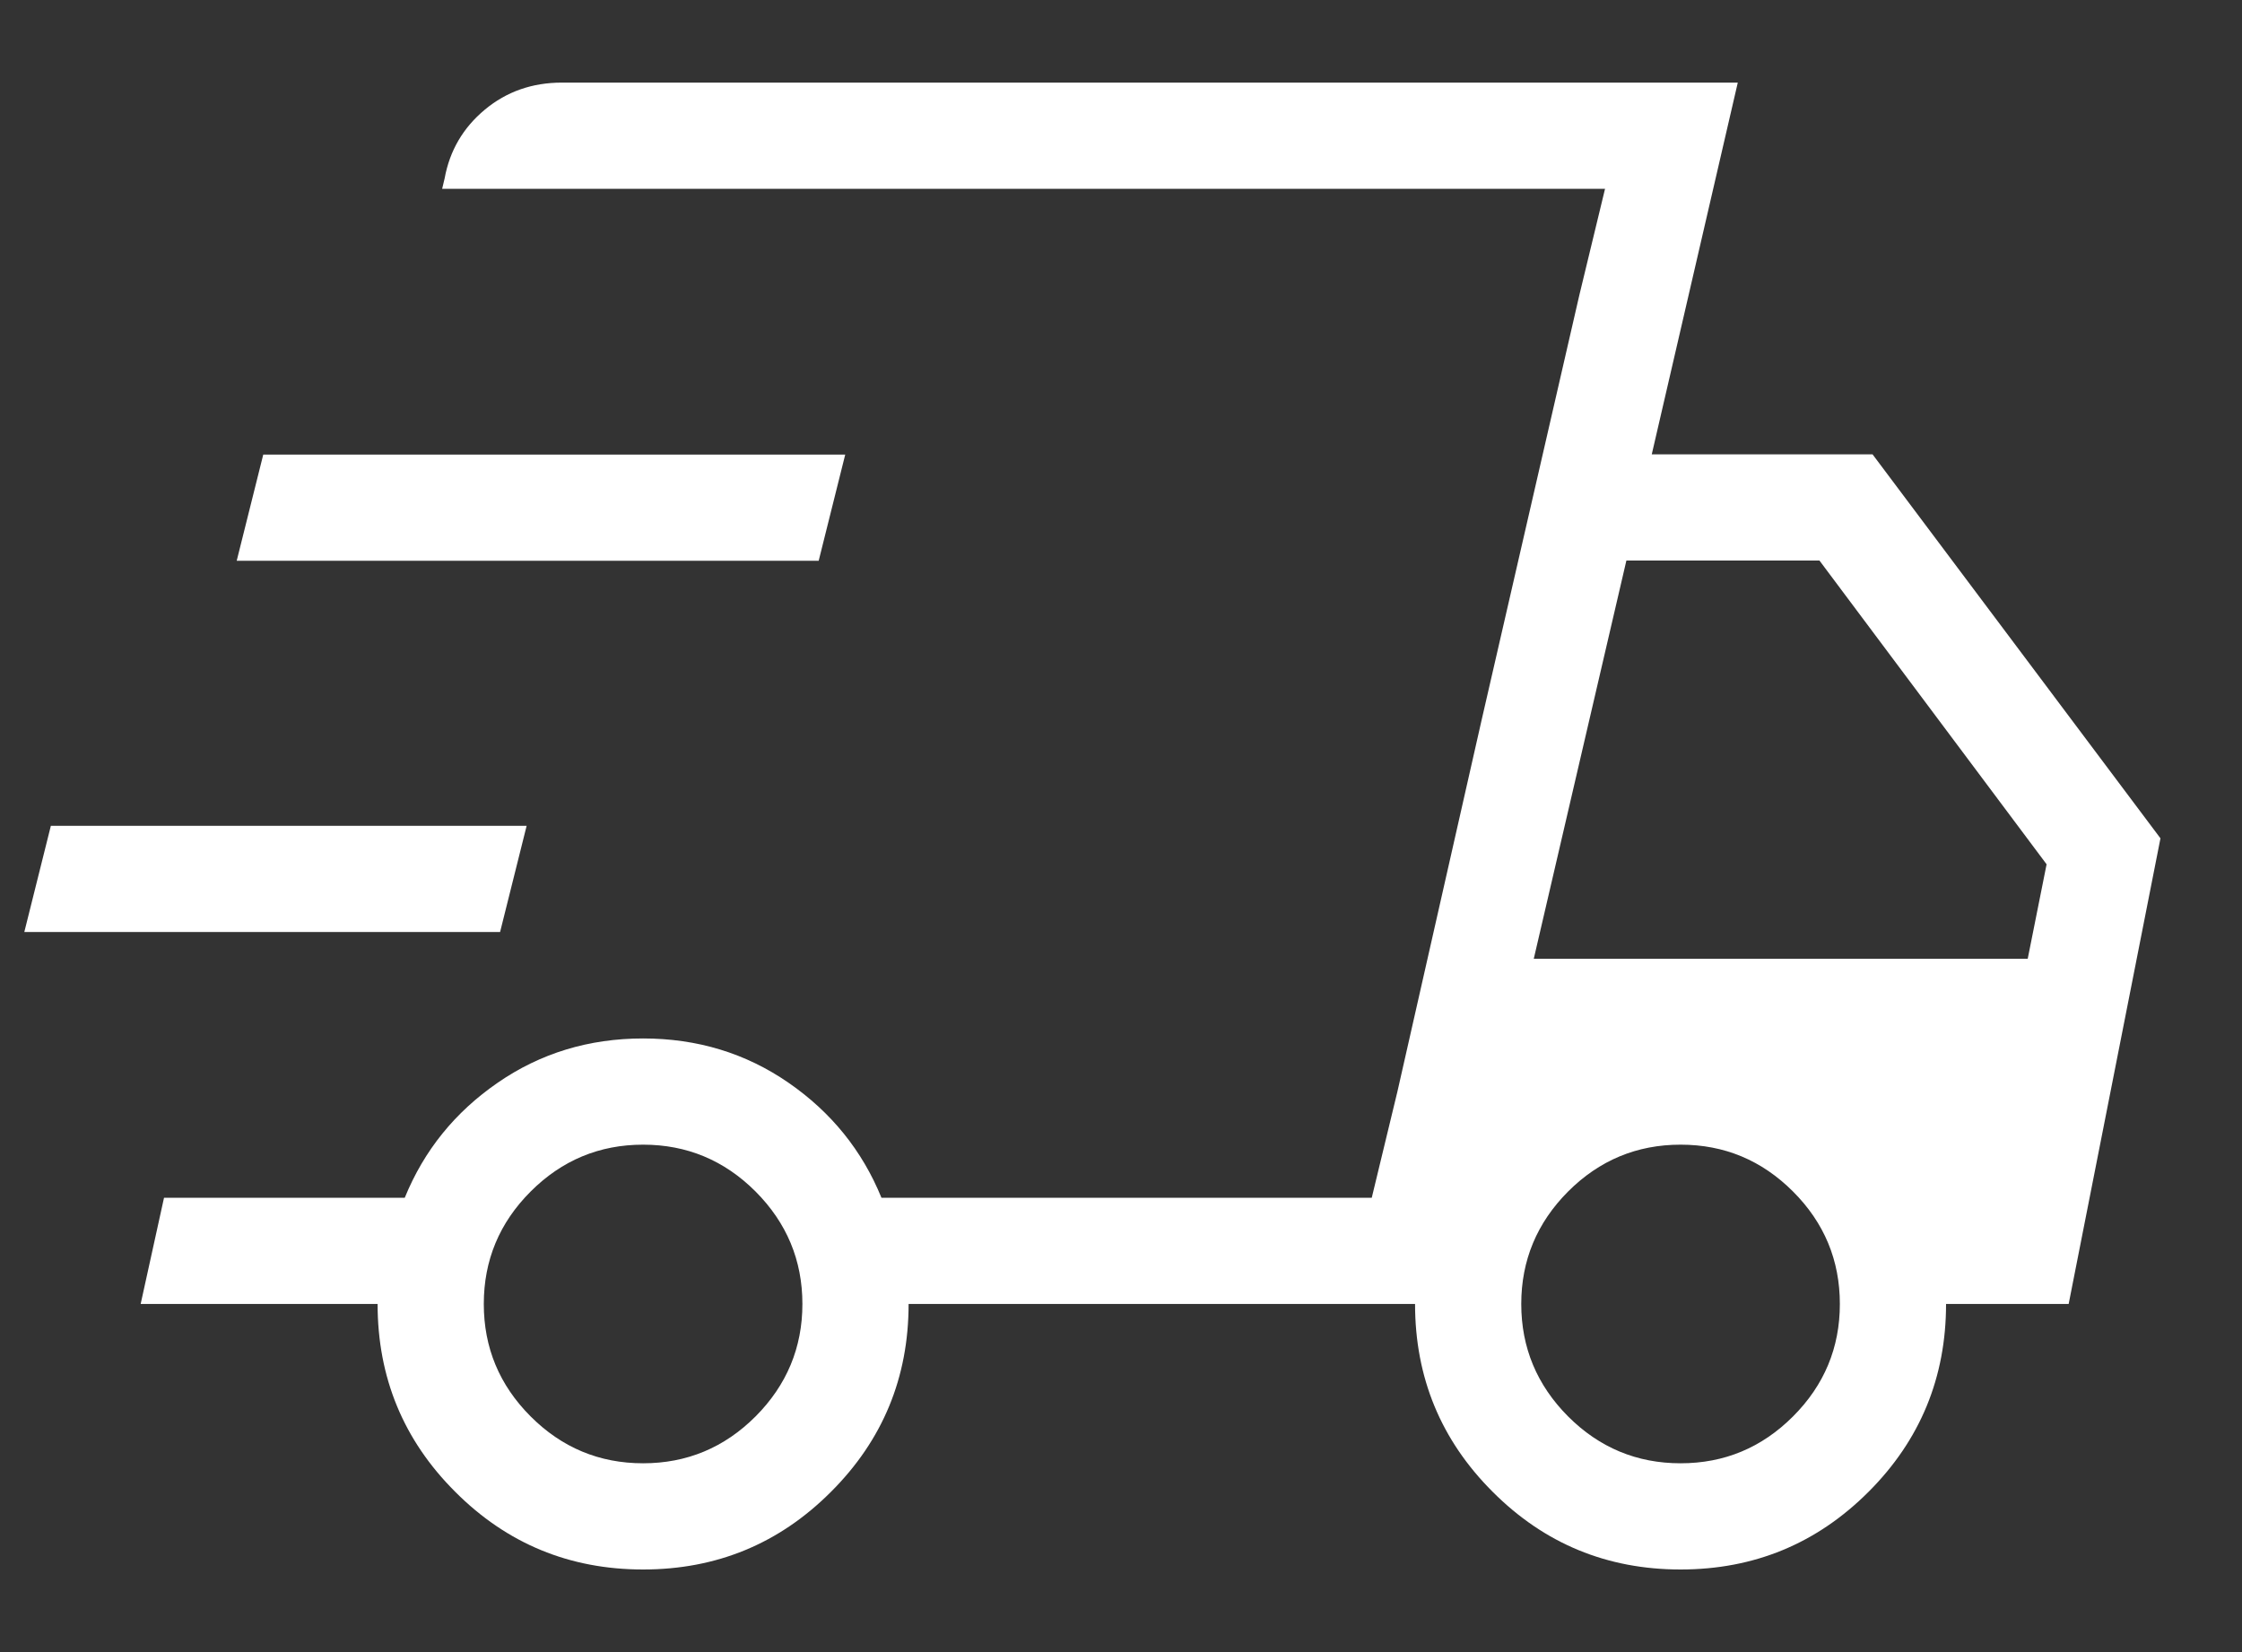 <svg width="19" height="14" viewBox="0 0 19 14" fill="none" xmlns="http://www.w3.org/2000/svg">
<rect x="0" y="0" width="19" height="14" fill="#333333" stroke="none"/>
<path d="M5.45 13.3C4.827 13.3 4.296 13.081 3.858 12.642C3.419 12.204 3.2 11.673 3.2 11.05H1.192L1.39 10.15H3.43C3.593 9.75 3.855 9.425 4.218 9.175C4.58 8.925 4.991 8.8 5.45 8.8C5.909 8.8 6.32 8.925 6.682 9.175C7.044 9.425 7.307 9.75 7.47 10.15H11.625L13.602 1.6H3.747L3.768 1.512C3.811 1.276 3.925 1.082 4.109 0.929C4.293 0.776 4.511 0.7 4.761 0.7H14.727L13.998 3.85H15.869L18.309 7.104L17.531 11.05H16.492C16.492 11.673 16.273 12.204 15.835 12.642C15.396 13.081 14.865 13.3 14.242 13.3C13.619 13.3 13.088 13.081 12.65 12.642C12.211 12.204 11.992 11.673 11.992 11.05H7.7C7.7 11.673 7.481 12.204 7.042 12.642C6.604 13.081 6.073 13.3 5.45 13.3ZM12.998 8.125H17.184L17.344 7.324L15.419 4.75H13.783L12.998 8.125ZM13.384 2.502L13.602 1.6L11.625 10.15L11.843 9.248L12.556 6.102L13.384 2.502ZM0.206 7.898L0.431 6.998H4.463L4.238 7.898H0.206ZM2.006 4.752L2.231 3.852H7.163L6.938 4.752H2.006ZM5.45 12.4C5.82 12.4 6.138 12.268 6.403 12.003C6.667 11.738 6.8 11.42 6.8 11.05C6.8 10.68 6.667 10.362 6.403 10.097C6.138 9.832 5.82 9.7 5.45 9.7C5.08 9.7 4.762 9.832 4.497 10.097C4.232 10.362 4.1 10.68 4.1 11.05C4.1 11.42 4.232 11.738 4.497 12.003C4.762 12.268 5.08 12.4 5.45 12.4ZM14.242 12.4C14.613 12.4 14.93 12.268 15.195 12.003C15.46 11.738 15.592 11.42 15.592 11.05C15.592 10.68 15.46 10.362 15.195 10.097C14.93 9.832 14.613 9.7 14.242 9.7C13.872 9.7 13.554 9.832 13.289 10.097C13.025 10.362 12.892 10.68 12.892 11.05C12.892 11.42 13.025 11.738 13.289 12.003C13.554 12.268 13.872 12.4 14.242 12.4Z" fill="white"/>
</svg>
